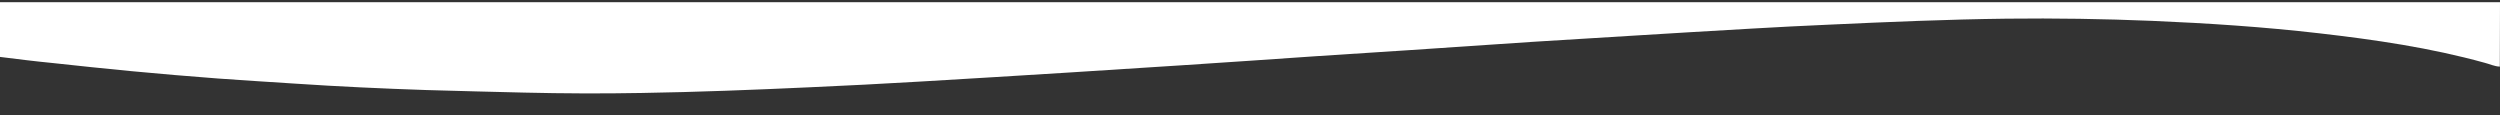 <?xml version="1.0" encoding="utf-8"?>
<!-- Generator: Adobe Illustrator 27.8.0, SVG Export Plug-In . SVG Version: 6.00 Build 0)  -->
<svg version="1.1" id="Layer_1" xmlns="http://www.w3.org/2000/svg" xmlns:xlink="http://www.w3.org/1999/xlink" x="0px" y="0px"
	 viewBox="0 0 1366 63" style="enable-background:new 0 0 1366 63;" xml:space="preserve">
<rect x="0" y="0" width="1366" height="63" fill="#333333" stroke="none"/>
<style type="text/css">
	.st0{fill:#FFFFFF;}
</style>
<g>
	<path class="st0" d="M0,31.1C0,22.9,0,1.2,0,1.2h1366c0,0-0.1,25.5-0.1,35.2c-2.9-0.1-5.5-1.4-8.3-2.1
		c-29.6-8.2-59.9-12.6-90.3-16.1c-30.3-3.5-60.8-5.5-91.3-6.8c-26.5-1.1-53-1.5-79.6-1.2c-32.6,0.4-65.1,1.8-97.6,3.3
		c-13.7,0.6-27.4,1.3-41.2,2.1c-22.4,1.3-44.7,2.6-67.1,4c-17.9,1.1-35.8,2.2-53.7,3.3c-22.3,1.5-44.5,3-66.8,4.5
		c-16.9,1.1-33.9,2.2-50.8,3.3c-24.6,1.7-49.2,3.4-73.9,5c-20.3,1.3-40.5,2.6-60.8,3.9c-27.4,1.7-54.8,3.4-82.3,5
		c-20,1.2-40,2.2-60,3.1c-30.5,1.4-61,2.6-91.6,3.1c-21.4,0.4-42.7,0.3-64.1-0.2c-17.9-0.5-35.7-0.8-53.6-1.4
		c-23.9-0.8-47.7-1.9-71.6-3.5c-14.1-0.9-28.1-1.8-42.2-2.8c-15.7-1.2-31.4-2.5-47.1-4c-14.5-1.4-29.1-2.9-43.6-4.5
		C19.1,33.5,9.6,32.3,0,31.1z"/>
</g>
</svg>
